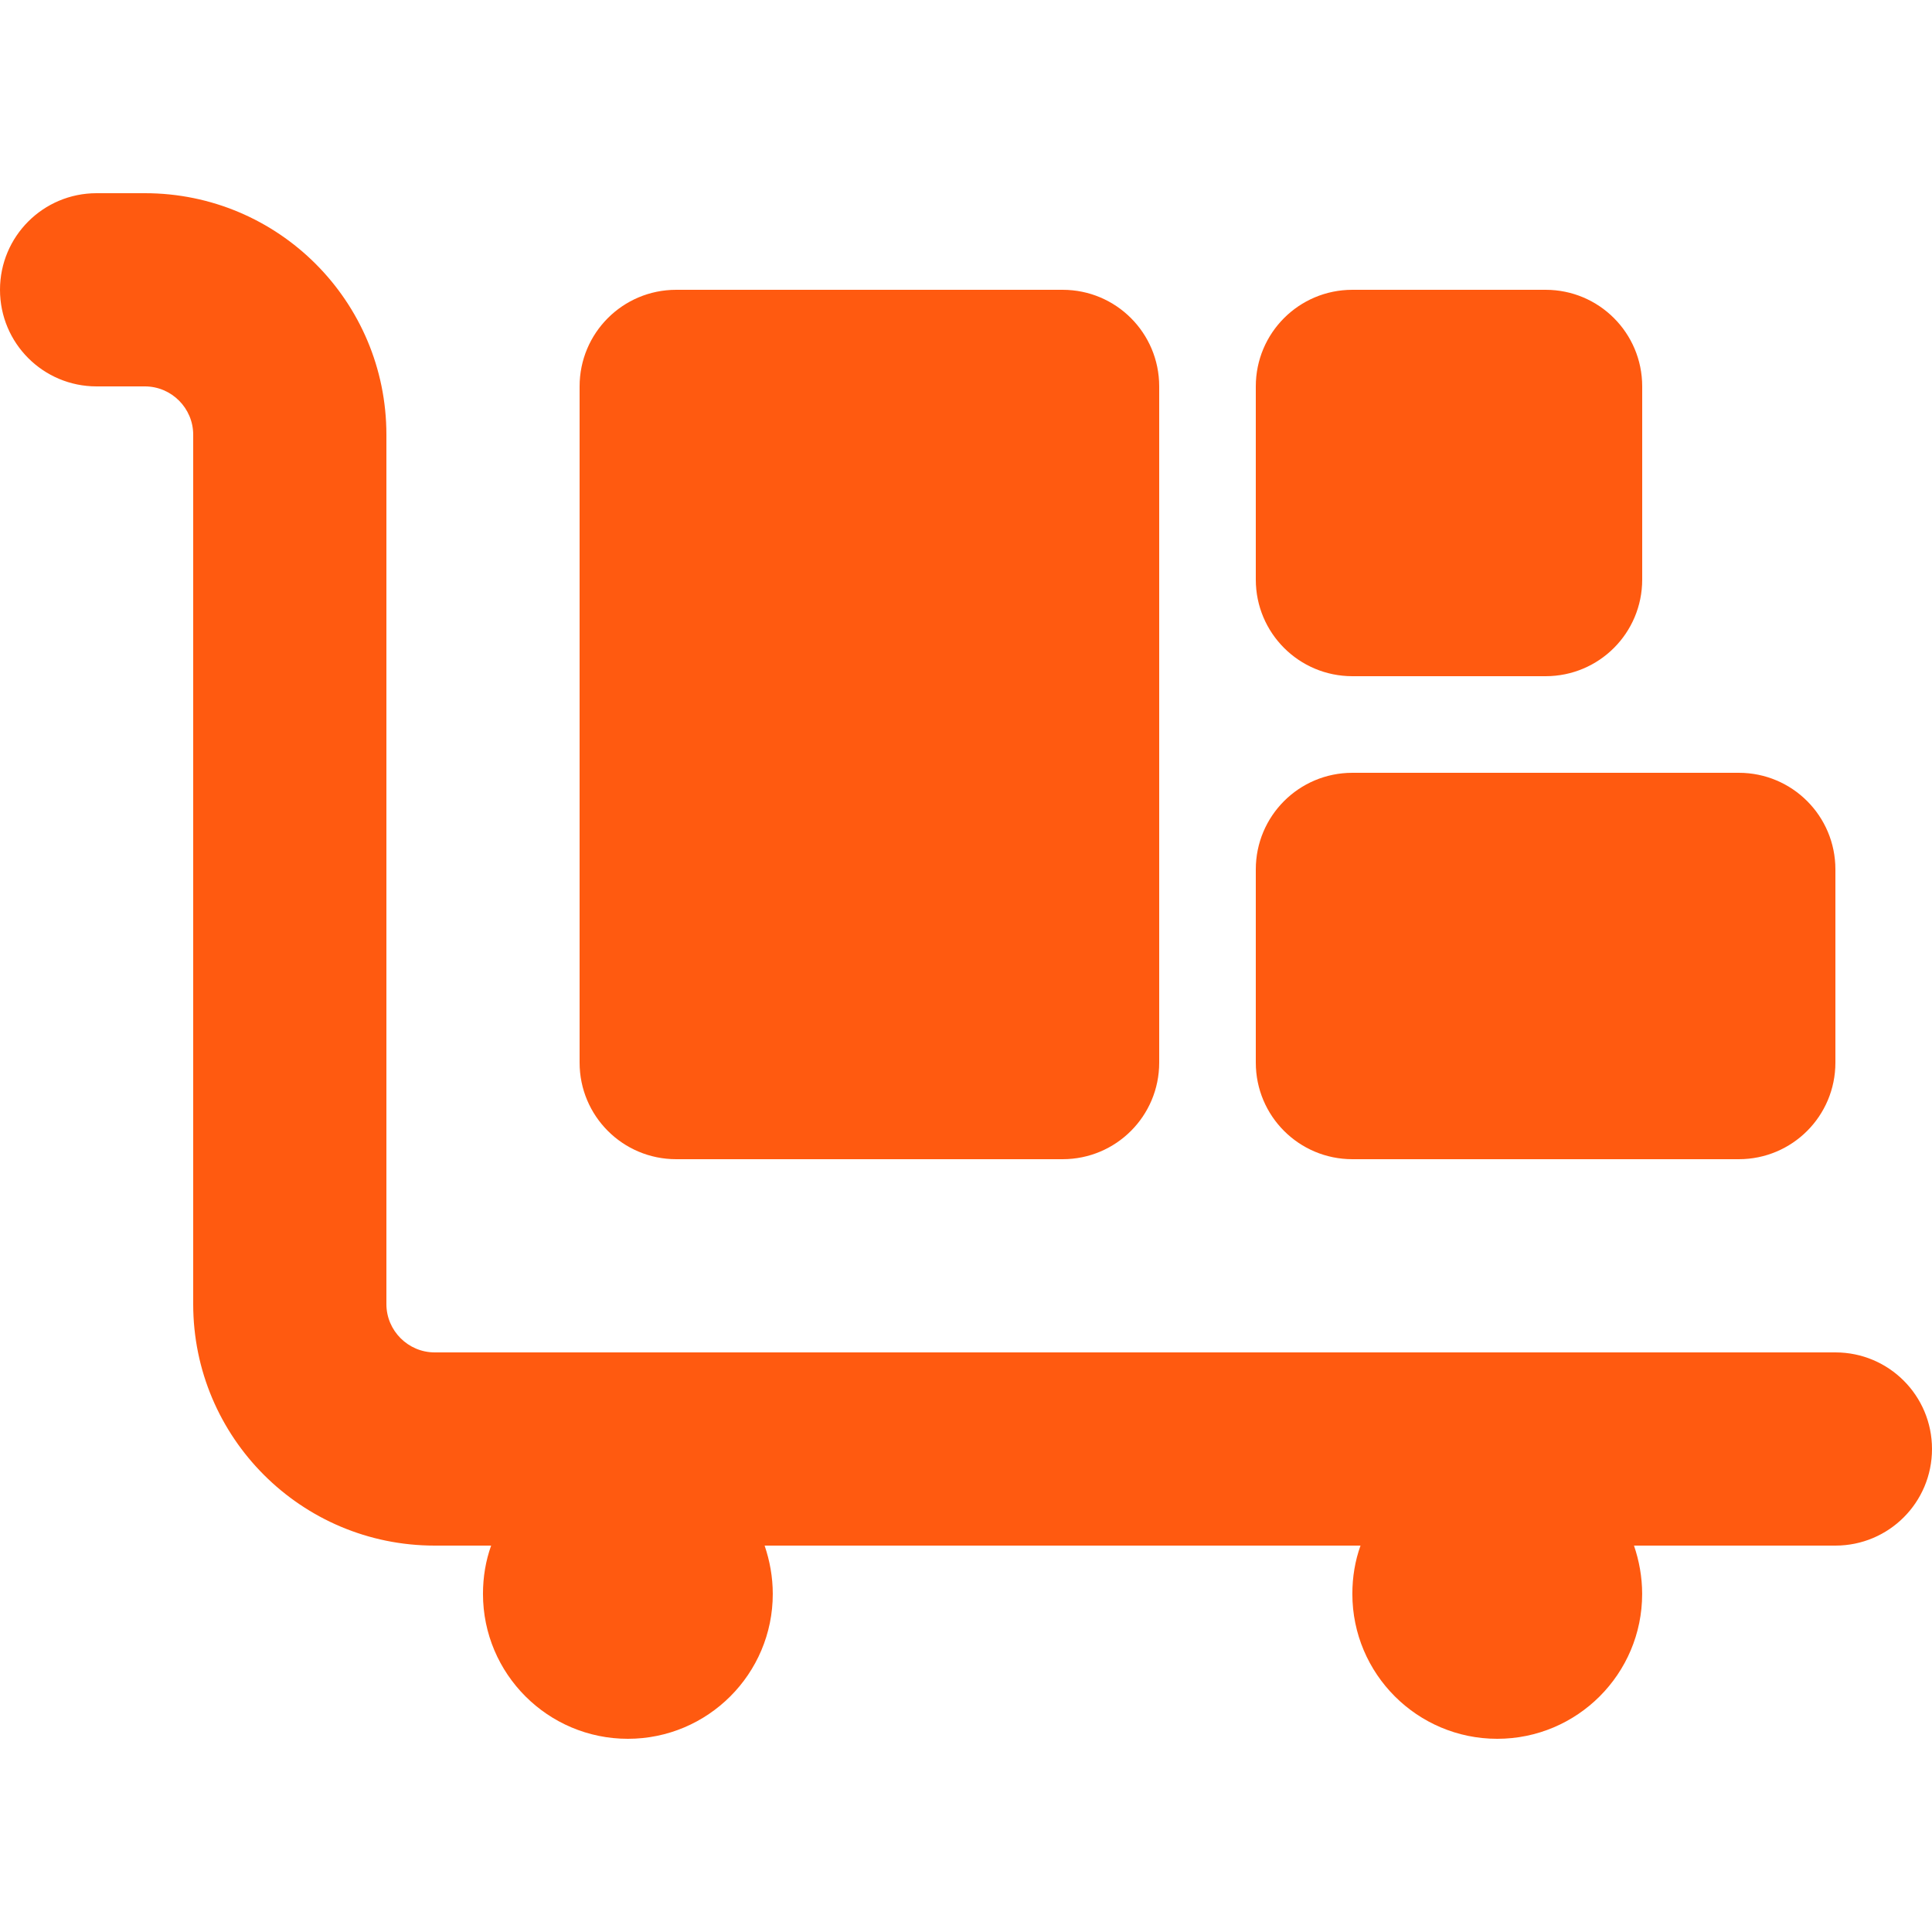 <svg width="80" height="80" viewBox="0 0 80 80" fill="none" xmlns="http://www.w3.org/2000/svg"><path d="M4 8c-2.212 0-4 1.788-4 4s1.788 4 4 4h2c1.1 0 2 .9 2 2v36c0 5.525 4.475 10 10 10h2.337c-.225.625-.338 1.3-.338 2 0 3.312 2.688 6 6 6s6-2.688 6-6c0-.7-.125-1.375-.338-2h24.675c-.225.625-.338 1.3-.338 2 0 3.312 2.688 6 6 6s6-2.688 6-6c0-.7-.125-1.375-.338-2H76c2.212 0 4-1.788 4-4s-1.788-4-4-4H18c-1.1 0-2-.9-2-2V18c0-5.525-4.475-10-10-10H4zm24 4c-2.212 0-4 1.788-4 4v28c0 2.212 1.788 4 4 4h16c2.212 0 4-1.788 4-4V16c0-2.212-1.788-4-4-4H28zm24 4v8c0 2.212 1.788 4 4 4h8c2.212 0 4-1.788 4-4v-8c0-2.212-1.788-4-4-4h-8c-2.212 0-4 1.788-4 4zm4 16c-2.212 0-4 1.788-4 4v8c0 2.212 1.788 4 4 4h16c2.212 0 4-1.788 4-4v-8c0-2.212-1.788-4-4-4H56z" fill="#FF5A10"/></svg>